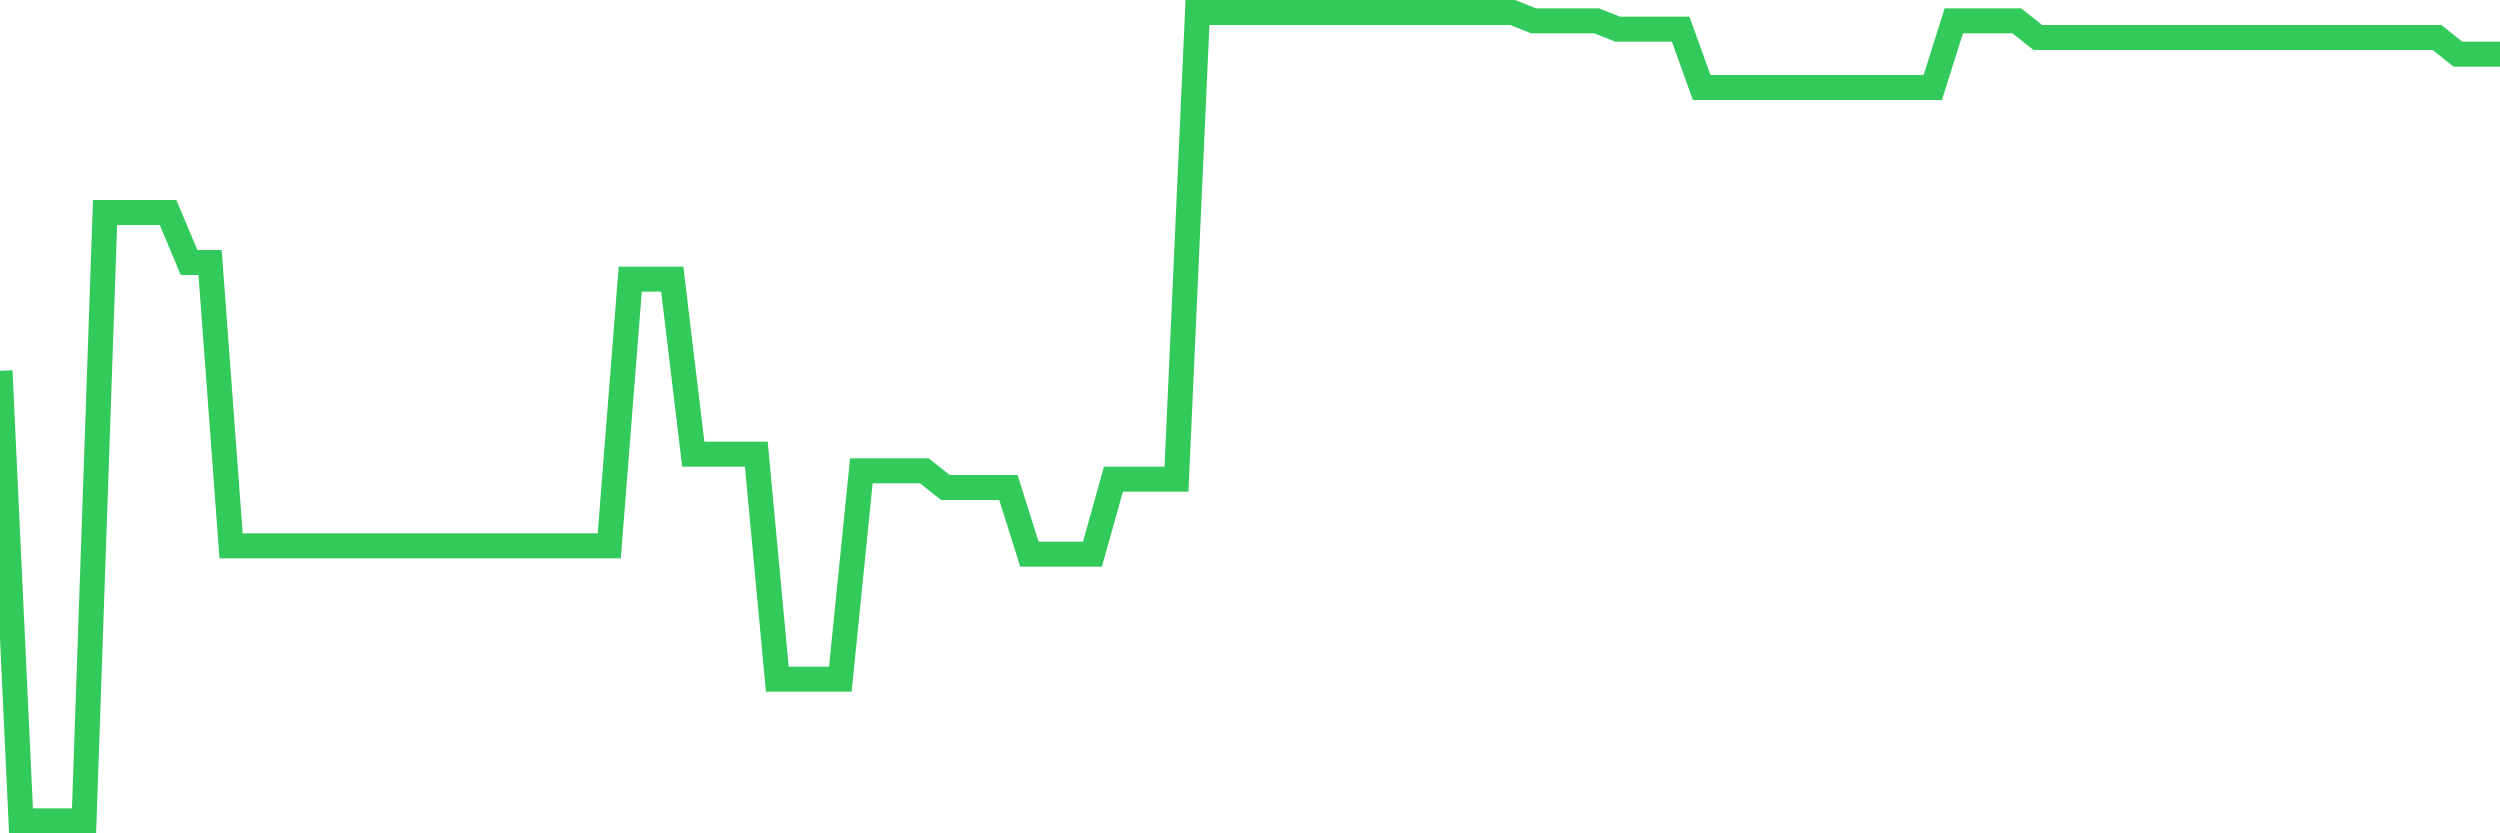 <svg
  xmlns="http://www.w3.org/2000/svg"
  xmlns:xlink="http://www.w3.org/1999/xlink"
  width="120"
  height="40"
  viewBox="0 0 120 40"
  preserveAspectRatio="none"
>
  <polyline
    points="0,17.8 1.008,39.4 2.017,39.4 3.025,39.4 4.034,39.4 5.042,10.2 6.05,10.2 7.059,10.2 8.067,10.2 9.076,12.6 10.084,12.6 11.092,26.2 12.101,26.2 13.109,26.2 14.118,26.2 15.126,26.2 16.134,26.2 17.143,26.2 18.151,26.2 19.16,26.2 20.168,26.2 21.176,26.2 22.185,26.2 23.193,26.2 24.202,26.2 25.21,26.2 26.218,26.2 27.227,26.2 28.235,26.2 29.244,26.2 30.252,13.4 31.261,13.4 32.269,13.4 33.277,21.8 34.286,21.8 35.294,21.8 36.303,21.8 37.311,32.6 38.319,32.6 39.328,32.6 40.336,32.6 41.345,22.6 42.353,22.6 43.361,22.6 44.37,22.6 45.378,23.4 46.387,23.4 47.395,23.4 48.403,23.4 49.412,26.6 50.42,26.6 51.429,26.6 52.437,26.6 53.445,23 54.454,23 55.462,23 56.471,23 57.479,0.6 58.487,0.6 59.496,0.6 60.504,0.6 61.513,0.6 62.521,0.6 63.529,0.6 64.538,0.6 65.546,0.6 66.555,0.6 67.563,0.6 68.571,0.6 69.58,0.6 70.588,0.6 71.597,0.6 72.605,0.6 73.613,1 74.622,1 75.63,1 76.639,1 77.647,1.4 78.655,1.4 79.664,1.4 80.672,1.4 81.681,4.2 82.689,4.2 83.697,4.2 84.706,4.2 85.714,4.2 86.723,4.2 87.731,4.2 88.739,4.2 89.748,4.2 90.756,4.2 91.765,4.2 92.773,4.2 93.782,1 94.79,1 95.798,1 96.807,1 97.815,1.8 98.824,1.8 99.832,1.8 100.84,1.8 101.849,1.8 102.857,1.8 103.866,1.8 104.874,1.8 105.882,1.8 106.891,1.8 107.899,1.8 108.908,1.8 109.916,1.8 110.924,1.8 111.933,1.8 112.941,1.8 113.95,1.8 114.958,1.8 115.966,1.8 116.975,1.8 117.983,2.6 118.992,2.6 120,2.6"
    fill="none"
    stroke="#32ca5b"
    stroke-width="1.2"
  >
  </polyline>
</svg>